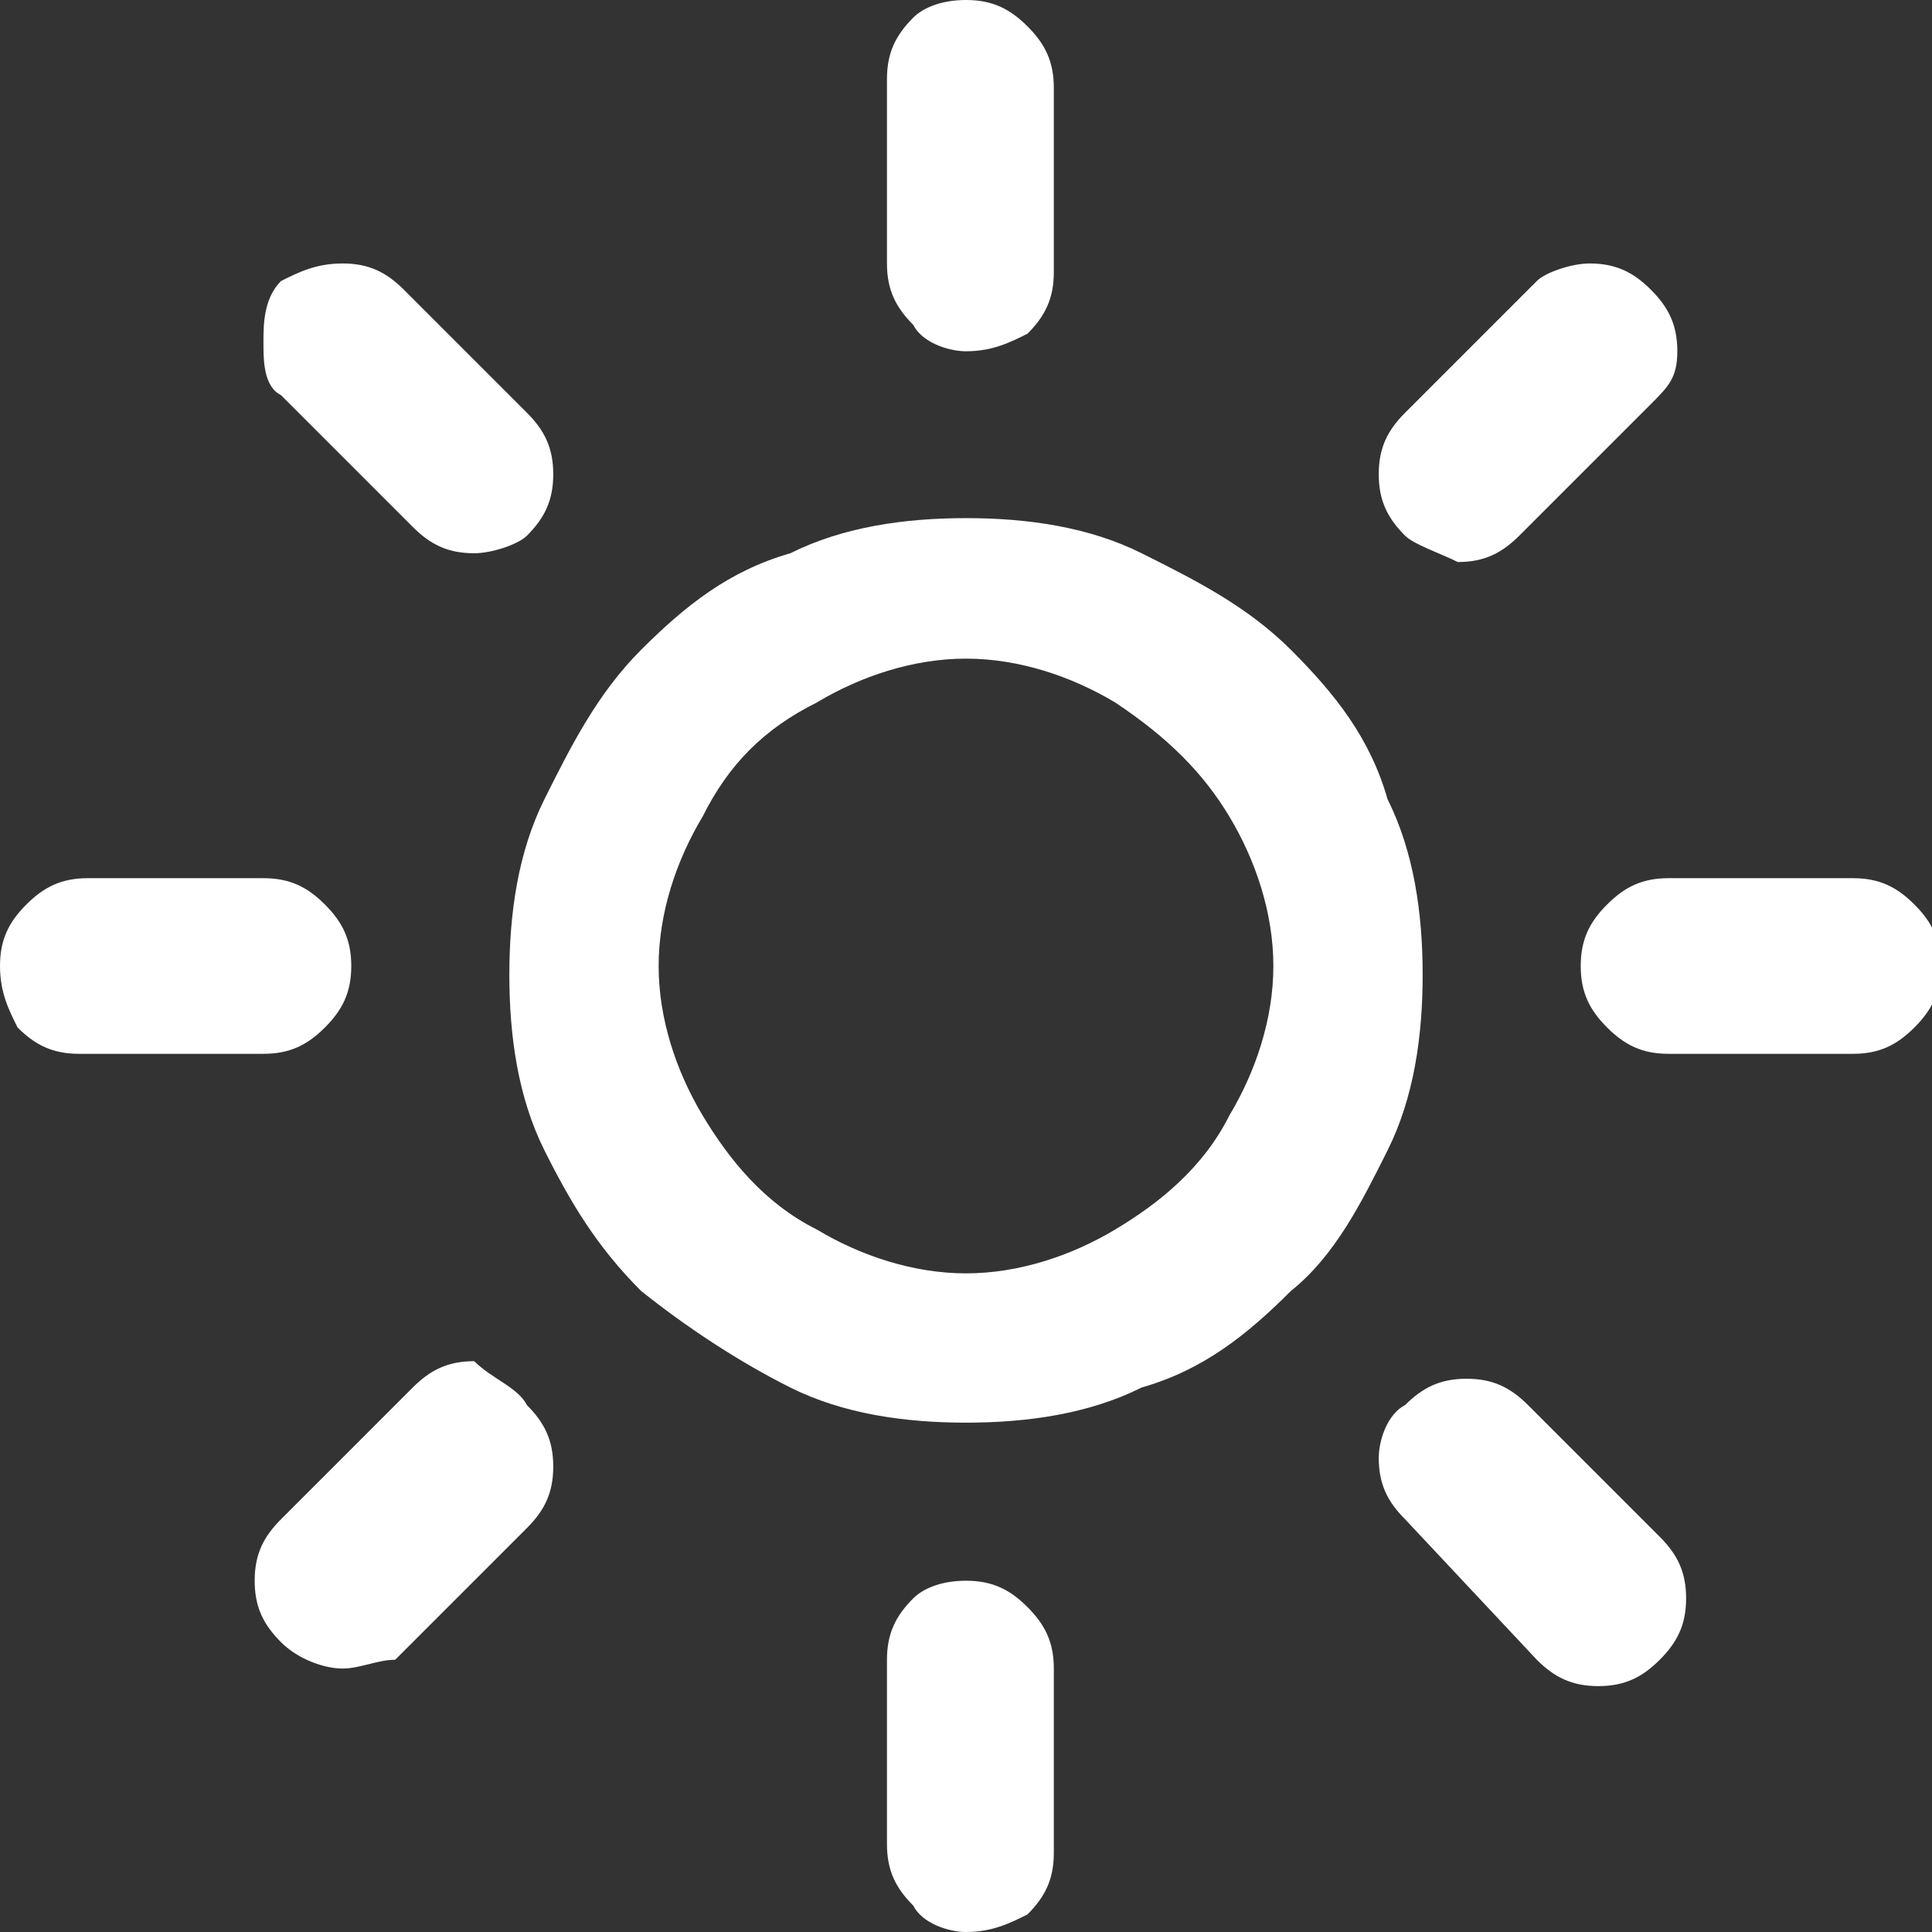 <?xml version="1.0" encoding="utf-8"?>
<!-- Generator: Adobe Illustrator 27.7.0, SVG Export Plug-In . SVG Version: 6.00 Build 0)  -->
<svg version="1.1" id="Capa_1" xmlns="http://www.w3.org/2000/svg" xmlns:xlink="http://www.w3.org/1999/xlink" x="0px" y="0px"
	 width="22px" height="22px" viewBox="0 0 22 22" style="enable-background:new 0 0 22 22;" xml:space="preserve">
<rect x="0" y="0" width="22" height="22" fill="#333333" stroke="none"/>
<style type="text/css">
	.st0{clip-path:url(#SVGID_00000119097393424039498400000003665671389702405527_);}
	.st1{fill:none;}
	.st2{fill:#FFFFFF;}
</style>
<g>
	<defs>
		<rect id="SVGID_1_" width="22" height="22"/>
	</defs>
	<clipPath id="SVGID_00000151517624211884665090000010961411170502080644_">
		<use xlink:href="#SVGID_1_"  style="overflow:visible;"/>
	</clipPath>
	<g style="clip-path:url(#SVGID_00000151517624211884665090000010961411170502080644_);">
		<rect class="st1" width="22" height="22"/>
		<path class="st2" d="M11,16.2c-0.7,0-1.4-0.1-2-0.4c-0.6-0.3-1.2-0.7-1.7-1.1c-0.5-0.5-0.8-1-1.1-1.6c-0.3-0.6-0.4-1.3-0.4-2
			s0.1-1.4,0.4-2c0.3-0.6,0.6-1.2,1.1-1.7c0.5-0.5,1-0.9,1.7-1.1c0.6-0.3,1.3-0.4,2-0.4c0.7,0,1.4,0.1,2,0.4
			c0.6,0.3,1.2,0.6,1.7,1.1c0.5,0.5,0.9,1,1.1,1.7c0.3,0.6,0.4,1.3,0.4,2s-0.1,1.4-0.4,2c-0.3,0.6-0.6,1.2-1.1,1.6
			c-0.5,0.5-1,0.9-1.7,1.1C12.4,16.1,11.7,16.2,11,16.2z M11,14.5c0.6,0,1.2-0.2,1.7-0.5c0.5-0.3,1-0.7,1.3-1.3
			c0.3-0.5,0.5-1.1,0.5-1.7S14.3,9.8,14,9.3c-0.3-0.5-0.7-0.9-1.3-1.3c-0.5-0.3-1.1-0.5-1.7-0.5c-0.6,0-1.2,0.2-1.7,0.5
			C8.7,8.3,8.3,8.7,8,9.3C7.7,9.8,7.5,10.4,7.5,11s0.2,1.2,0.5,1.7c0.3,0.5,0.7,1,1.3,1.3C9.8,14.3,10.4,14.5,11,14.5z M11,4
			c-0.2,0-0.5-0.1-0.6-0.3c-0.2-0.2-0.3-0.4-0.3-0.7V0.9c0-0.3,0.1-0.5,0.3-0.7C10.5,0.1,10.7,0,11,0c0.3,0,0.5,0.1,0.7,0.3
			c0.2,0.2,0.3,0.4,0.3,0.7v2.1c0,0.3-0.1,0.5-0.3,0.7C11.5,3.9,11.3,4,11,4z M16,6.1c-0.2-0.2-0.3-0.4-0.3-0.7
			c0-0.3,0.1-0.5,0.3-0.7l1.5-1.5C17.6,3.1,17.9,3,18.1,3c0.3,0,0.5,0.1,0.7,0.3c0.2,0.2,0.3,0.4,0.3,0.7S19,4.4,18.8,4.6l-1.5,1.5
			c-0.2,0.2-0.4,0.3-0.7,0.3C16.4,6.3,16.1,6.2,16,6.1z M18,11c0-0.3,0.1-0.5,0.3-0.7c0.2-0.2,0.4-0.3,0.7-0.3h2.1
			c0.3,0,0.5,0.1,0.7,0.3c0.2,0.2,0.3,0.4,0.3,0.7c0,0.3-0.1,0.5-0.3,0.7c-0.2,0.2-0.4,0.3-0.7,0.3H19c-0.3,0-0.5-0.1-0.7-0.3
			C18.1,11.5,18,11.3,18,11z M16,16c0.2-0.2,0.4-0.3,0.7-0.3c0.3,0,0.5,0.1,0.7,0.3l1.5,1.5c0.2,0.2,0.3,0.4,0.3,0.7
			c0,0.3-0.1,0.5-0.3,0.7c-0.2,0.2-0.4,0.3-0.7,0.3c-0.3,0-0.5-0.1-0.7-0.3L16,17.3c-0.2-0.2-0.3-0.4-0.3-0.7
			C15.7,16.4,15.8,16.1,16,16z M11,18c0.3,0,0.5,0.1,0.7,0.3c0.2,0.2,0.3,0.4,0.3,0.7v2.1c0,0.3-0.1,0.5-0.3,0.7
			C11.5,21.9,11.3,22,11,22c-0.2,0-0.5-0.1-0.6-0.3c-0.2-0.2-0.3-0.4-0.3-0.7v-2.1c0-0.3,0.1-0.5,0.3-0.7C10.5,18.1,10.7,18,11,18z
			 M6,16c0.2,0.2,0.3,0.4,0.3,0.7c0,0.3-0.1,0.5-0.3,0.7l-1.5,1.5C4.3,18.9,4.1,19,3.9,19s-0.5-0.1-0.7-0.3
			c-0.2-0.2-0.3-0.4-0.3-0.7c0-0.3,0.1-0.5,0.3-0.7l1.5-1.5c0.2-0.2,0.4-0.3,0.7-0.3C5.6,15.7,5.9,15.8,6,16z M4,11
			c0,0.3-0.1,0.5-0.3,0.7c-0.2,0.2-0.4,0.3-0.7,0.3H0.9c-0.3,0-0.5-0.1-0.7-0.3C0.1,11.5,0,11.3,0,11c0-0.3,0.1-0.5,0.3-0.7
			c0.2-0.2,0.4-0.3,0.7-0.3H3c0.3,0,0.5,0.1,0.7,0.3C3.9,10.5,4,10.7,4,11z M6,6.1C5.9,6.2,5.6,6.3,5.4,6.3c-0.3,0-0.5-0.1-0.7-0.3
			L3.2,4.5C3,4.4,3,4.1,3,3.9S3,3.4,3.2,3.2C3.4,3.1,3.6,3,3.9,3c0.3,0,0.5,0.1,0.7,0.3L6,4.7c0.2,0.2,0.3,0.4,0.3,0.7
			C6.3,5.7,6.2,5.9,6,6.1z"/>
	</g>
</g>
</svg>
